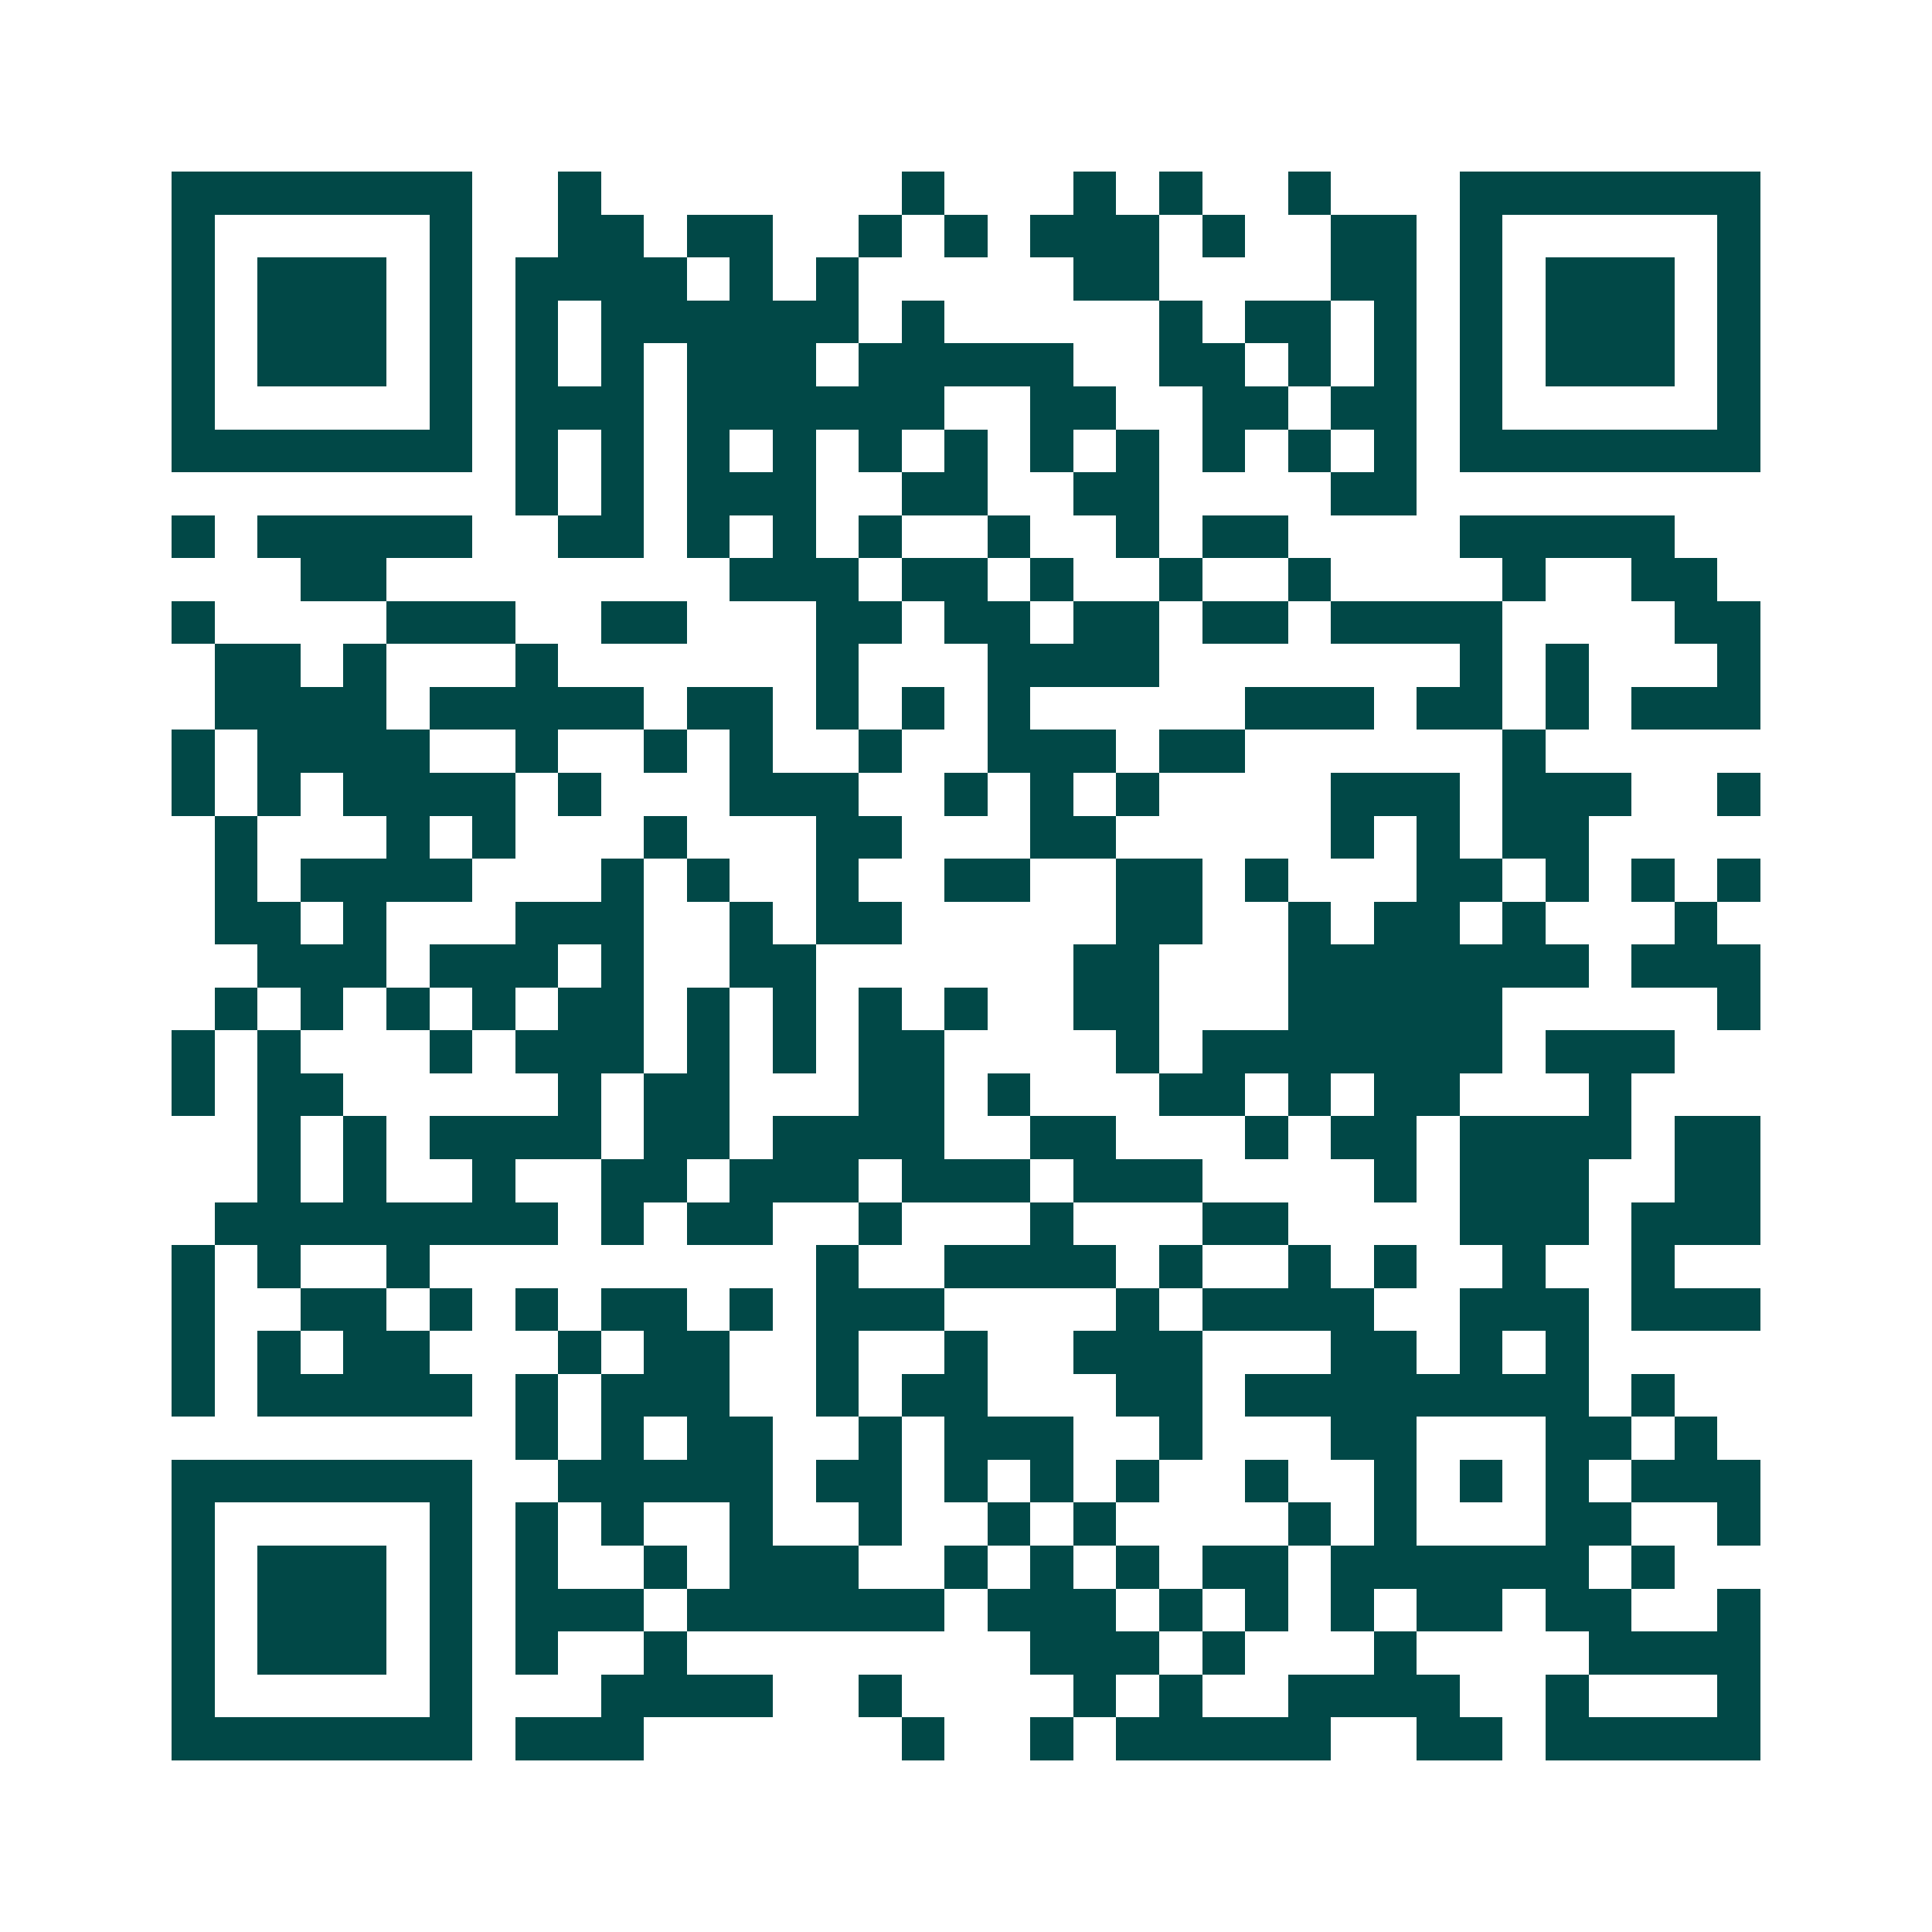 <svg xmlns="http://www.w3.org/2000/svg" width="200" height="200" viewBox="0 0 45 45" shape-rendering="crispEdges"><path fill="#ffffff" d="M0 0h45v45H0z"/><path stroke="#014847" d="M4 4.5h7m2 0h1m7 0h1m3 0h1m1 0h1m2 0h1m3 0h7M4 5.5h1m5 0h1m2 0h2m1 0h2m2 0h1m1 0h1m1 0h3m1 0h1m2 0h2m1 0h1m5 0h1M4 6.5h1m1 0h3m1 0h1m1 0h4m1 0h1m1 0h1m5 0h2m4 0h2m1 0h1m1 0h3m1 0h1M4 7.5h1m1 0h3m1 0h1m1 0h1m1 0h6m1 0h1m5 0h1m1 0h2m1 0h1m1 0h1m1 0h3m1 0h1M4 8.5h1m1 0h3m1 0h1m1 0h1m1 0h1m1 0h3m1 0h5m2 0h2m1 0h1m1 0h1m1 0h1m1 0h3m1 0h1M4 9.5h1m5 0h1m1 0h3m1 0h6m2 0h2m2 0h2m1 0h2m1 0h1m5 0h1M4 10.5h7m1 0h1m1 0h1m1 0h1m1 0h1m1 0h1m1 0h1m1 0h1m1 0h1m1 0h1m1 0h1m1 0h1m1 0h7M12 11.5h1m1 0h1m1 0h3m2 0h2m2 0h2m4 0h2M4 12.5h1m1 0h5m2 0h2m1 0h1m1 0h1m1 0h1m2 0h1m2 0h1m1 0h2m4 0h5M7 13.5h2m8 0h3m1 0h2m1 0h1m2 0h1m2 0h1m4 0h1m2 0h2M4 14.5h1m4 0h3m2 0h2m3 0h2m1 0h2m1 0h2m1 0h2m1 0h4m4 0h2M5 15.5h2m1 0h1m3 0h1m6 0h1m3 0h4m7 0h1m1 0h1m3 0h1M5 16.5h4m1 0h5m1 0h2m1 0h1m1 0h1m1 0h1m5 0h3m1 0h2m1 0h1m1 0h3M4 17.5h1m1 0h4m2 0h1m2 0h1m1 0h1m2 0h1m2 0h3m1 0h2m6 0h1M4 18.5h1m1 0h1m1 0h4m1 0h1m3 0h3m2 0h1m1 0h1m1 0h1m4 0h3m1 0h3m2 0h1M5 19.5h1m3 0h1m1 0h1m3 0h1m3 0h2m3 0h2m5 0h1m1 0h1m1 0h2M5 20.5h1m1 0h4m3 0h1m1 0h1m2 0h1m2 0h2m2 0h2m1 0h1m3 0h2m1 0h1m1 0h1m1 0h1M5 21.5h2m1 0h1m3 0h3m2 0h1m1 0h2m5 0h2m2 0h1m1 0h2m1 0h1m3 0h1M6 22.5h3m1 0h3m1 0h1m2 0h2m6 0h2m3 0h7m1 0h3M5 23.5h1m1 0h1m1 0h1m1 0h1m1 0h2m1 0h1m1 0h1m1 0h1m1 0h1m2 0h2m3 0h5m5 0h1M4 24.5h1m1 0h1m3 0h1m1 0h3m1 0h1m1 0h1m1 0h2m4 0h1m1 0h7m1 0h3M4 25.5h1m1 0h2m5 0h1m1 0h2m3 0h2m1 0h1m3 0h2m1 0h1m1 0h2m3 0h1M6 26.5h1m1 0h1m1 0h4m1 0h2m1 0h4m2 0h2m3 0h1m1 0h2m1 0h4m1 0h2M6 27.5h1m1 0h1m2 0h1m2 0h2m1 0h3m1 0h3m1 0h3m4 0h1m1 0h3m2 0h2M5 28.5h8m1 0h1m1 0h2m2 0h1m3 0h1m3 0h2m4 0h3m1 0h3M4 29.5h1m1 0h1m2 0h1m9 0h1m2 0h4m1 0h1m2 0h1m1 0h1m2 0h1m2 0h1M4 30.5h1m2 0h2m1 0h1m1 0h1m1 0h2m1 0h1m1 0h3m4 0h1m1 0h4m2 0h3m1 0h3M4 31.5h1m1 0h1m1 0h2m3 0h1m1 0h2m2 0h1m2 0h1m2 0h3m3 0h2m1 0h1m1 0h1M4 32.5h1m1 0h5m1 0h1m1 0h3m2 0h1m1 0h2m3 0h2m1 0h8m1 0h1M12 33.5h1m1 0h1m1 0h2m2 0h1m1 0h3m2 0h1m3 0h2m3 0h2m1 0h1M4 34.5h7m2 0h5m1 0h2m1 0h1m1 0h1m1 0h1m2 0h1m2 0h1m1 0h1m1 0h1m1 0h3M4 35.5h1m5 0h1m1 0h1m1 0h1m2 0h1m2 0h1m2 0h1m1 0h1m4 0h1m1 0h1m3 0h2m2 0h1M4 36.5h1m1 0h3m1 0h1m1 0h1m2 0h1m1 0h3m2 0h1m1 0h1m1 0h1m1 0h2m1 0h6m1 0h1M4 37.5h1m1 0h3m1 0h1m1 0h3m1 0h6m1 0h3m1 0h1m1 0h1m1 0h1m1 0h2m1 0h2m2 0h1M4 38.5h1m1 0h3m1 0h1m1 0h1m2 0h1m8 0h3m1 0h1m3 0h1m4 0h4M4 39.5h1m5 0h1m3 0h4m2 0h1m4 0h1m1 0h1m2 0h4m2 0h1m3 0h1M4 40.5h7m1 0h3m6 0h1m2 0h1m1 0h5m2 0h2m1 0h5"/></svg>
